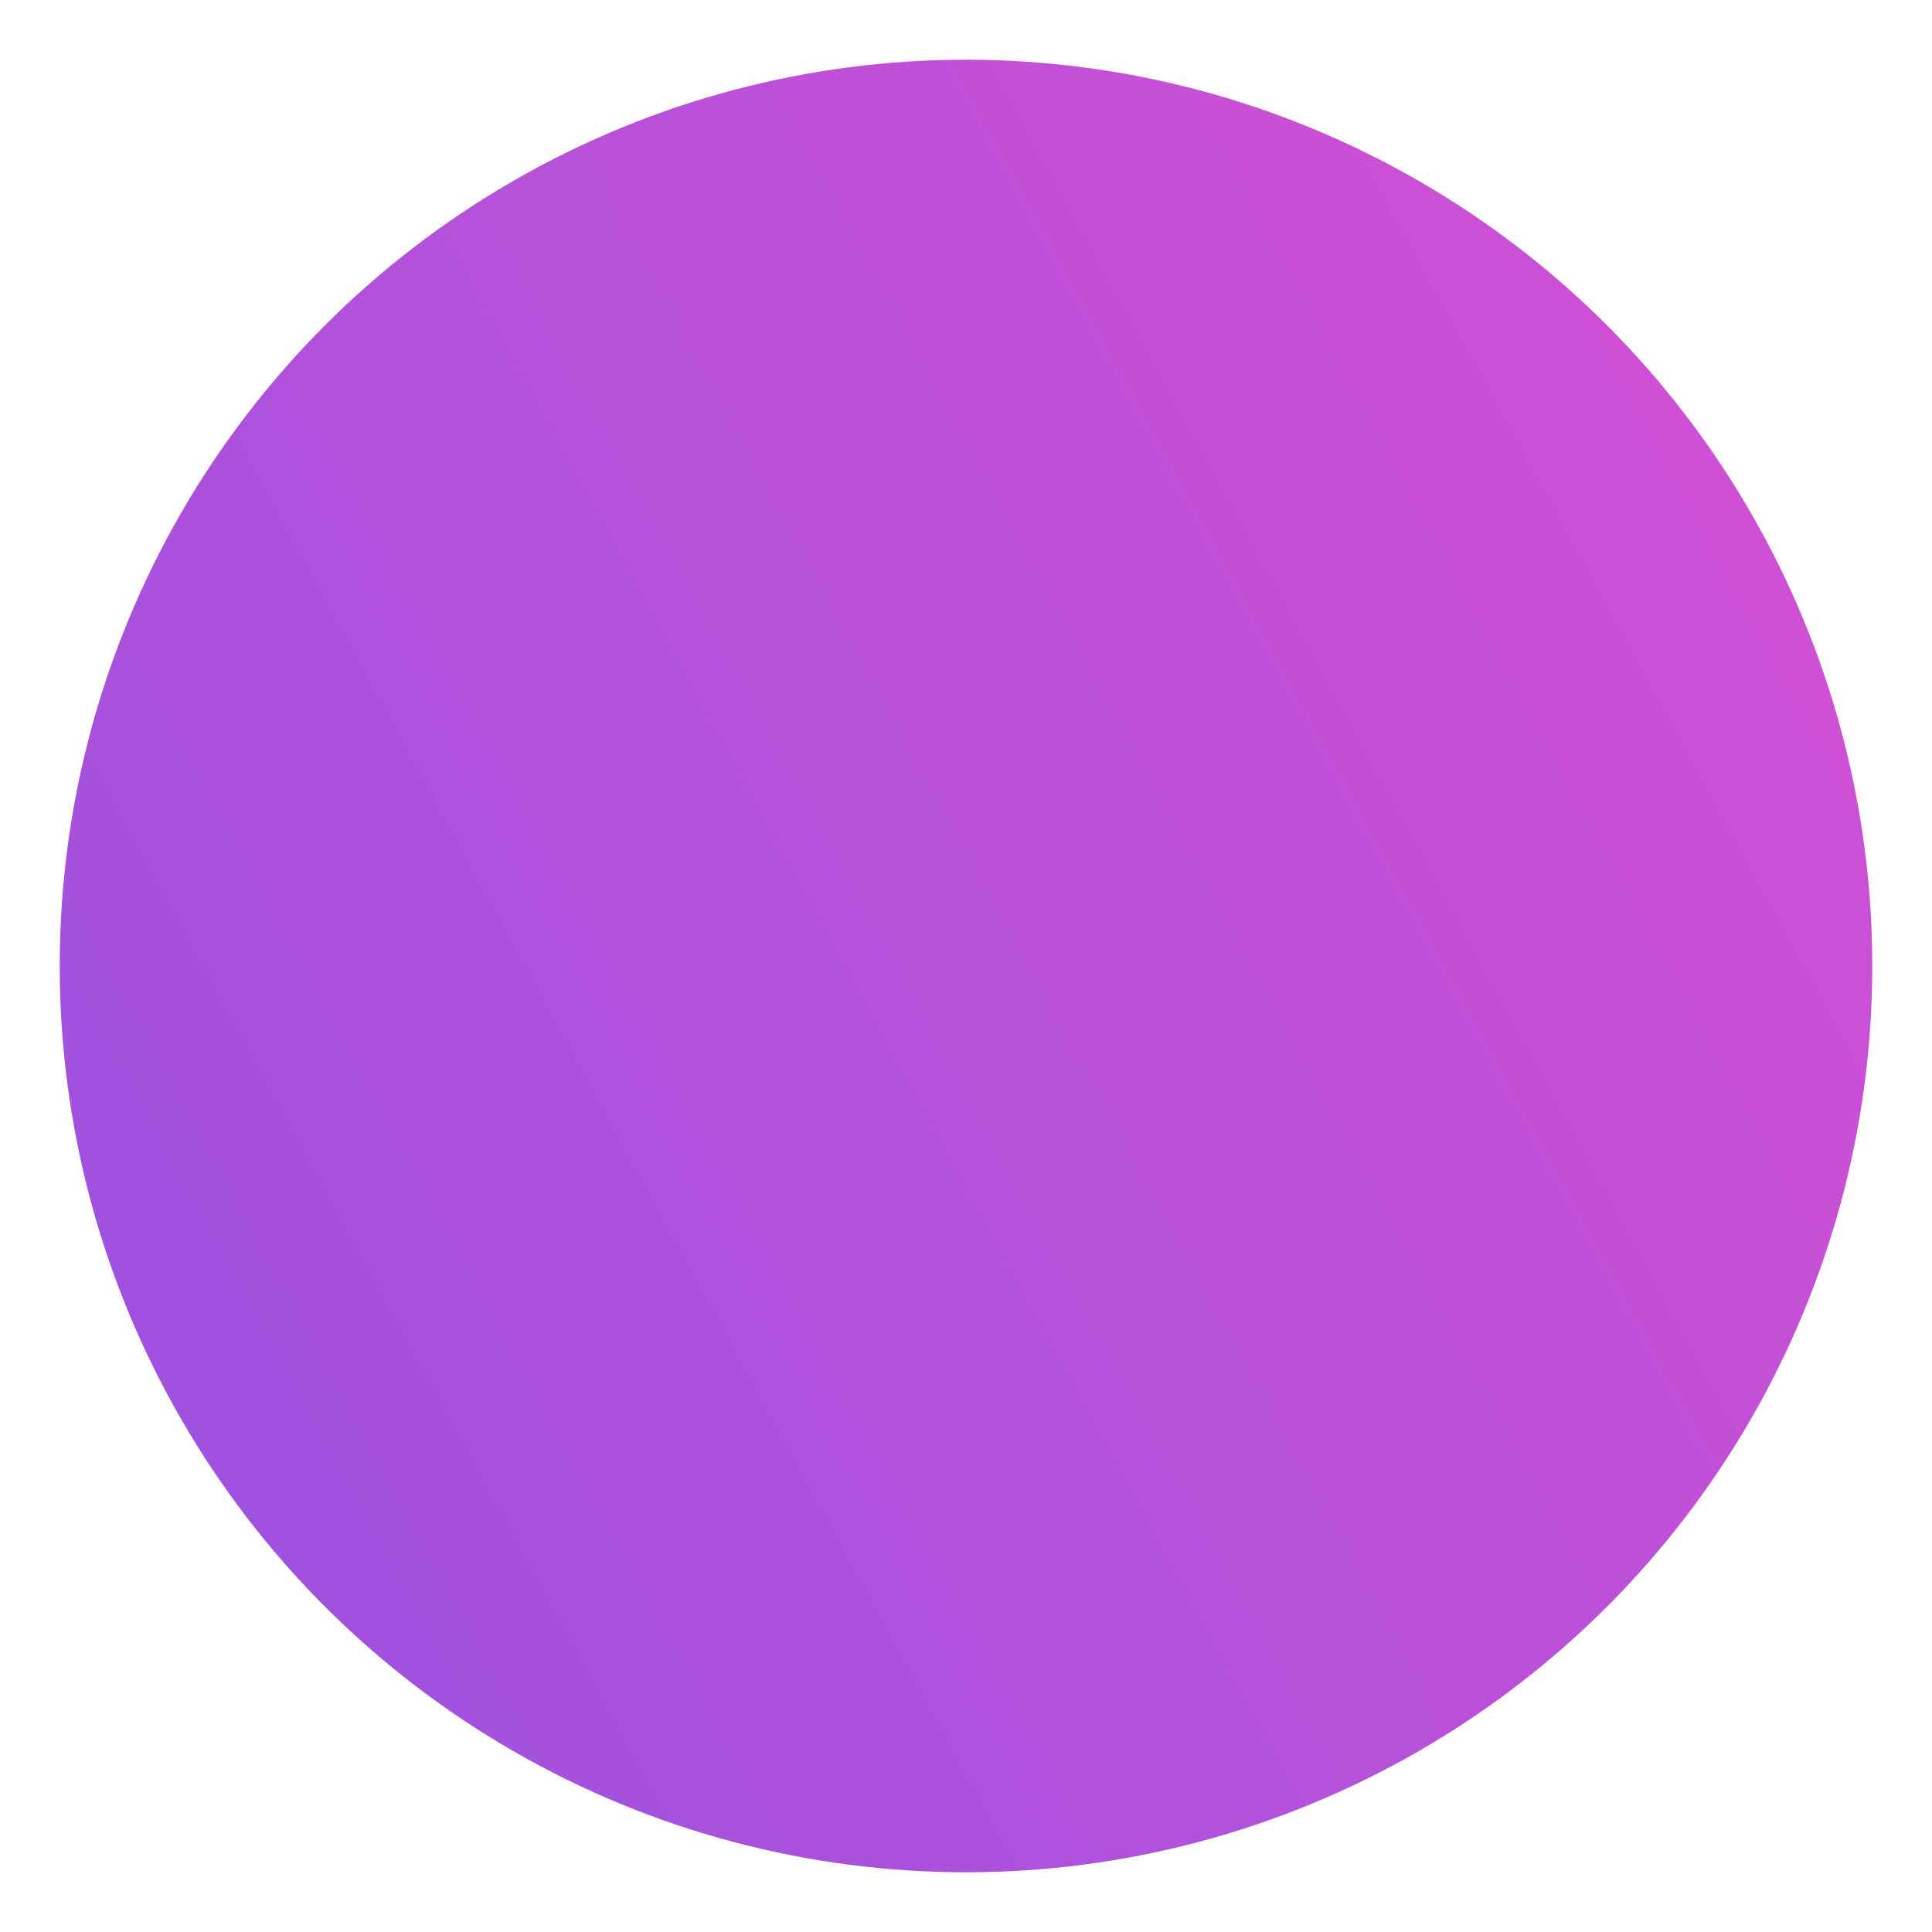 <?xml version="1.0" encoding="UTF-8"?> <svg xmlns="http://www.w3.org/2000/svg" width="647" height="647" viewBox="0 0 647 647" fill="none"> <g filter="url(#filter0_f)"> <circle cx="323.5" cy="323.5" r="303.5" fill="url(#paint0_linear)"></circle> </g> <defs> <filter id="filter0_f" x="0" y="0" width="647" height="647" filterUnits="userSpaceOnUse" color-interpolation-filters="sRGB"> <feFlood flood-opacity="0" result="BackgroundImageFix"></feFlood> <feBlend mode="normal" in="SourceGraphic" in2="BackgroundImageFix" result="shape"></feBlend> <feGaussianBlur stdDeviation="10" result="effect1_foregroundBlur"></feGaussianBlur> </filter> <linearGradient id="paint0_linear" x1="644.704" y1="46.014" x2="-52.094" y2="426.044" gradientUnits="userSpaceOnUse"> <stop stop-color="#D650D3"></stop> <stop offset="1" stop-color="#9B51E0"></stop> </linearGradient> </defs> </svg> 